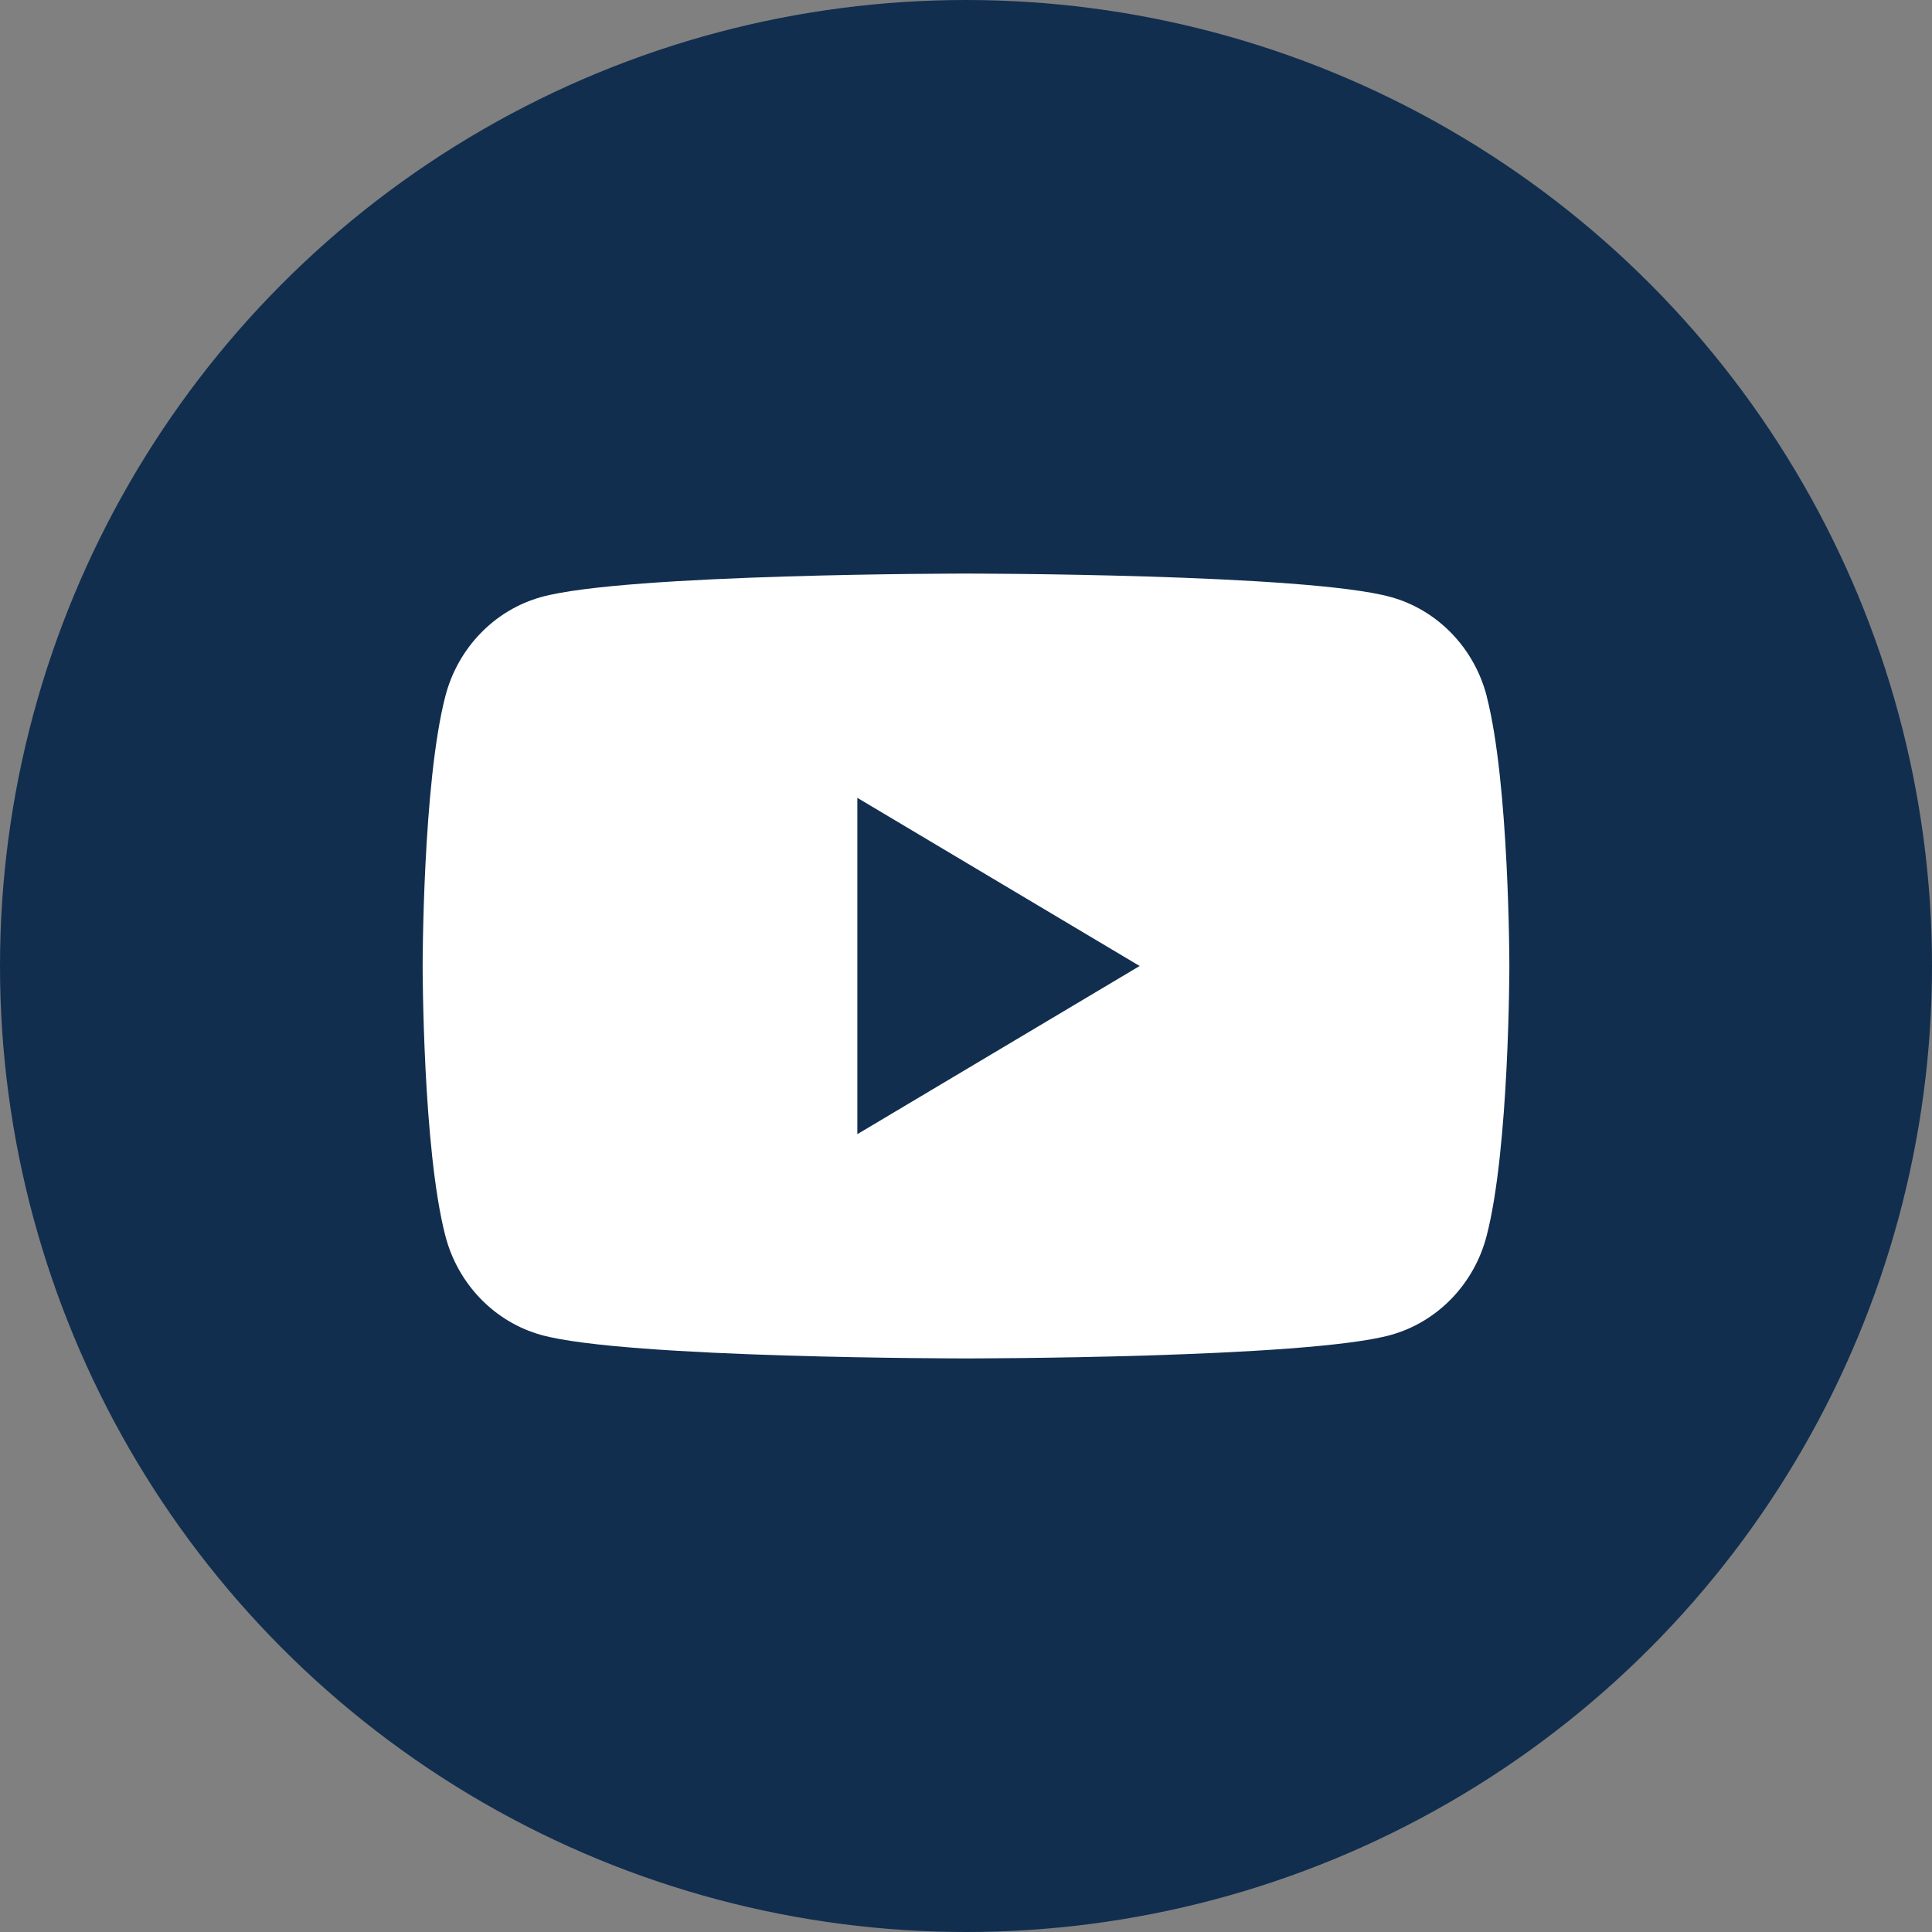 <svg width="25" height="25" viewBox="0 0 25 25" fill="none" xmlns="http://www.w3.org/2000/svg">
<rect x="0" y="0" width="25" height="25" fill="#808080" stroke="none"/>
<circle cx="12.5" cy="12.5" r="12.5" fill="#112E4F"/>
<g clip-path="url(#clip0_459_355)">
<path d="M19.238 9.008C19.076 8.383 18.601 7.892 17.995 7.725C16.898 7.422 12.5 7.422 12.5 7.422C12.5 7.422 8.102 7.422 7.006 7.725C6.401 7.892 5.925 8.383 5.763 9.008C5.469 10.139 5.469 12.5 5.469 12.5C5.469 12.5 5.469 14.861 5.763 15.992C5.925 16.617 6.401 17.108 7.006 17.275C8.102 17.578 12.5 17.578 12.5 17.578C12.5 17.578 16.898 17.578 17.994 17.275C18.599 17.108 19.075 16.617 19.237 15.992C19.531 14.861 19.531 12.5 19.531 12.5C19.531 12.5 19.531 10.139 19.237 9.008H19.238ZM11.094 14.676V10.324L14.747 12.5L11.094 14.676Z" fill="white"/>
</g>
<defs>
<clipPath id="clip0_459_355">
<rect width="14.062" height="10.156" fill="white" transform="translate(5.469 7.422)"/>
</clipPath>
</defs>
</svg>
